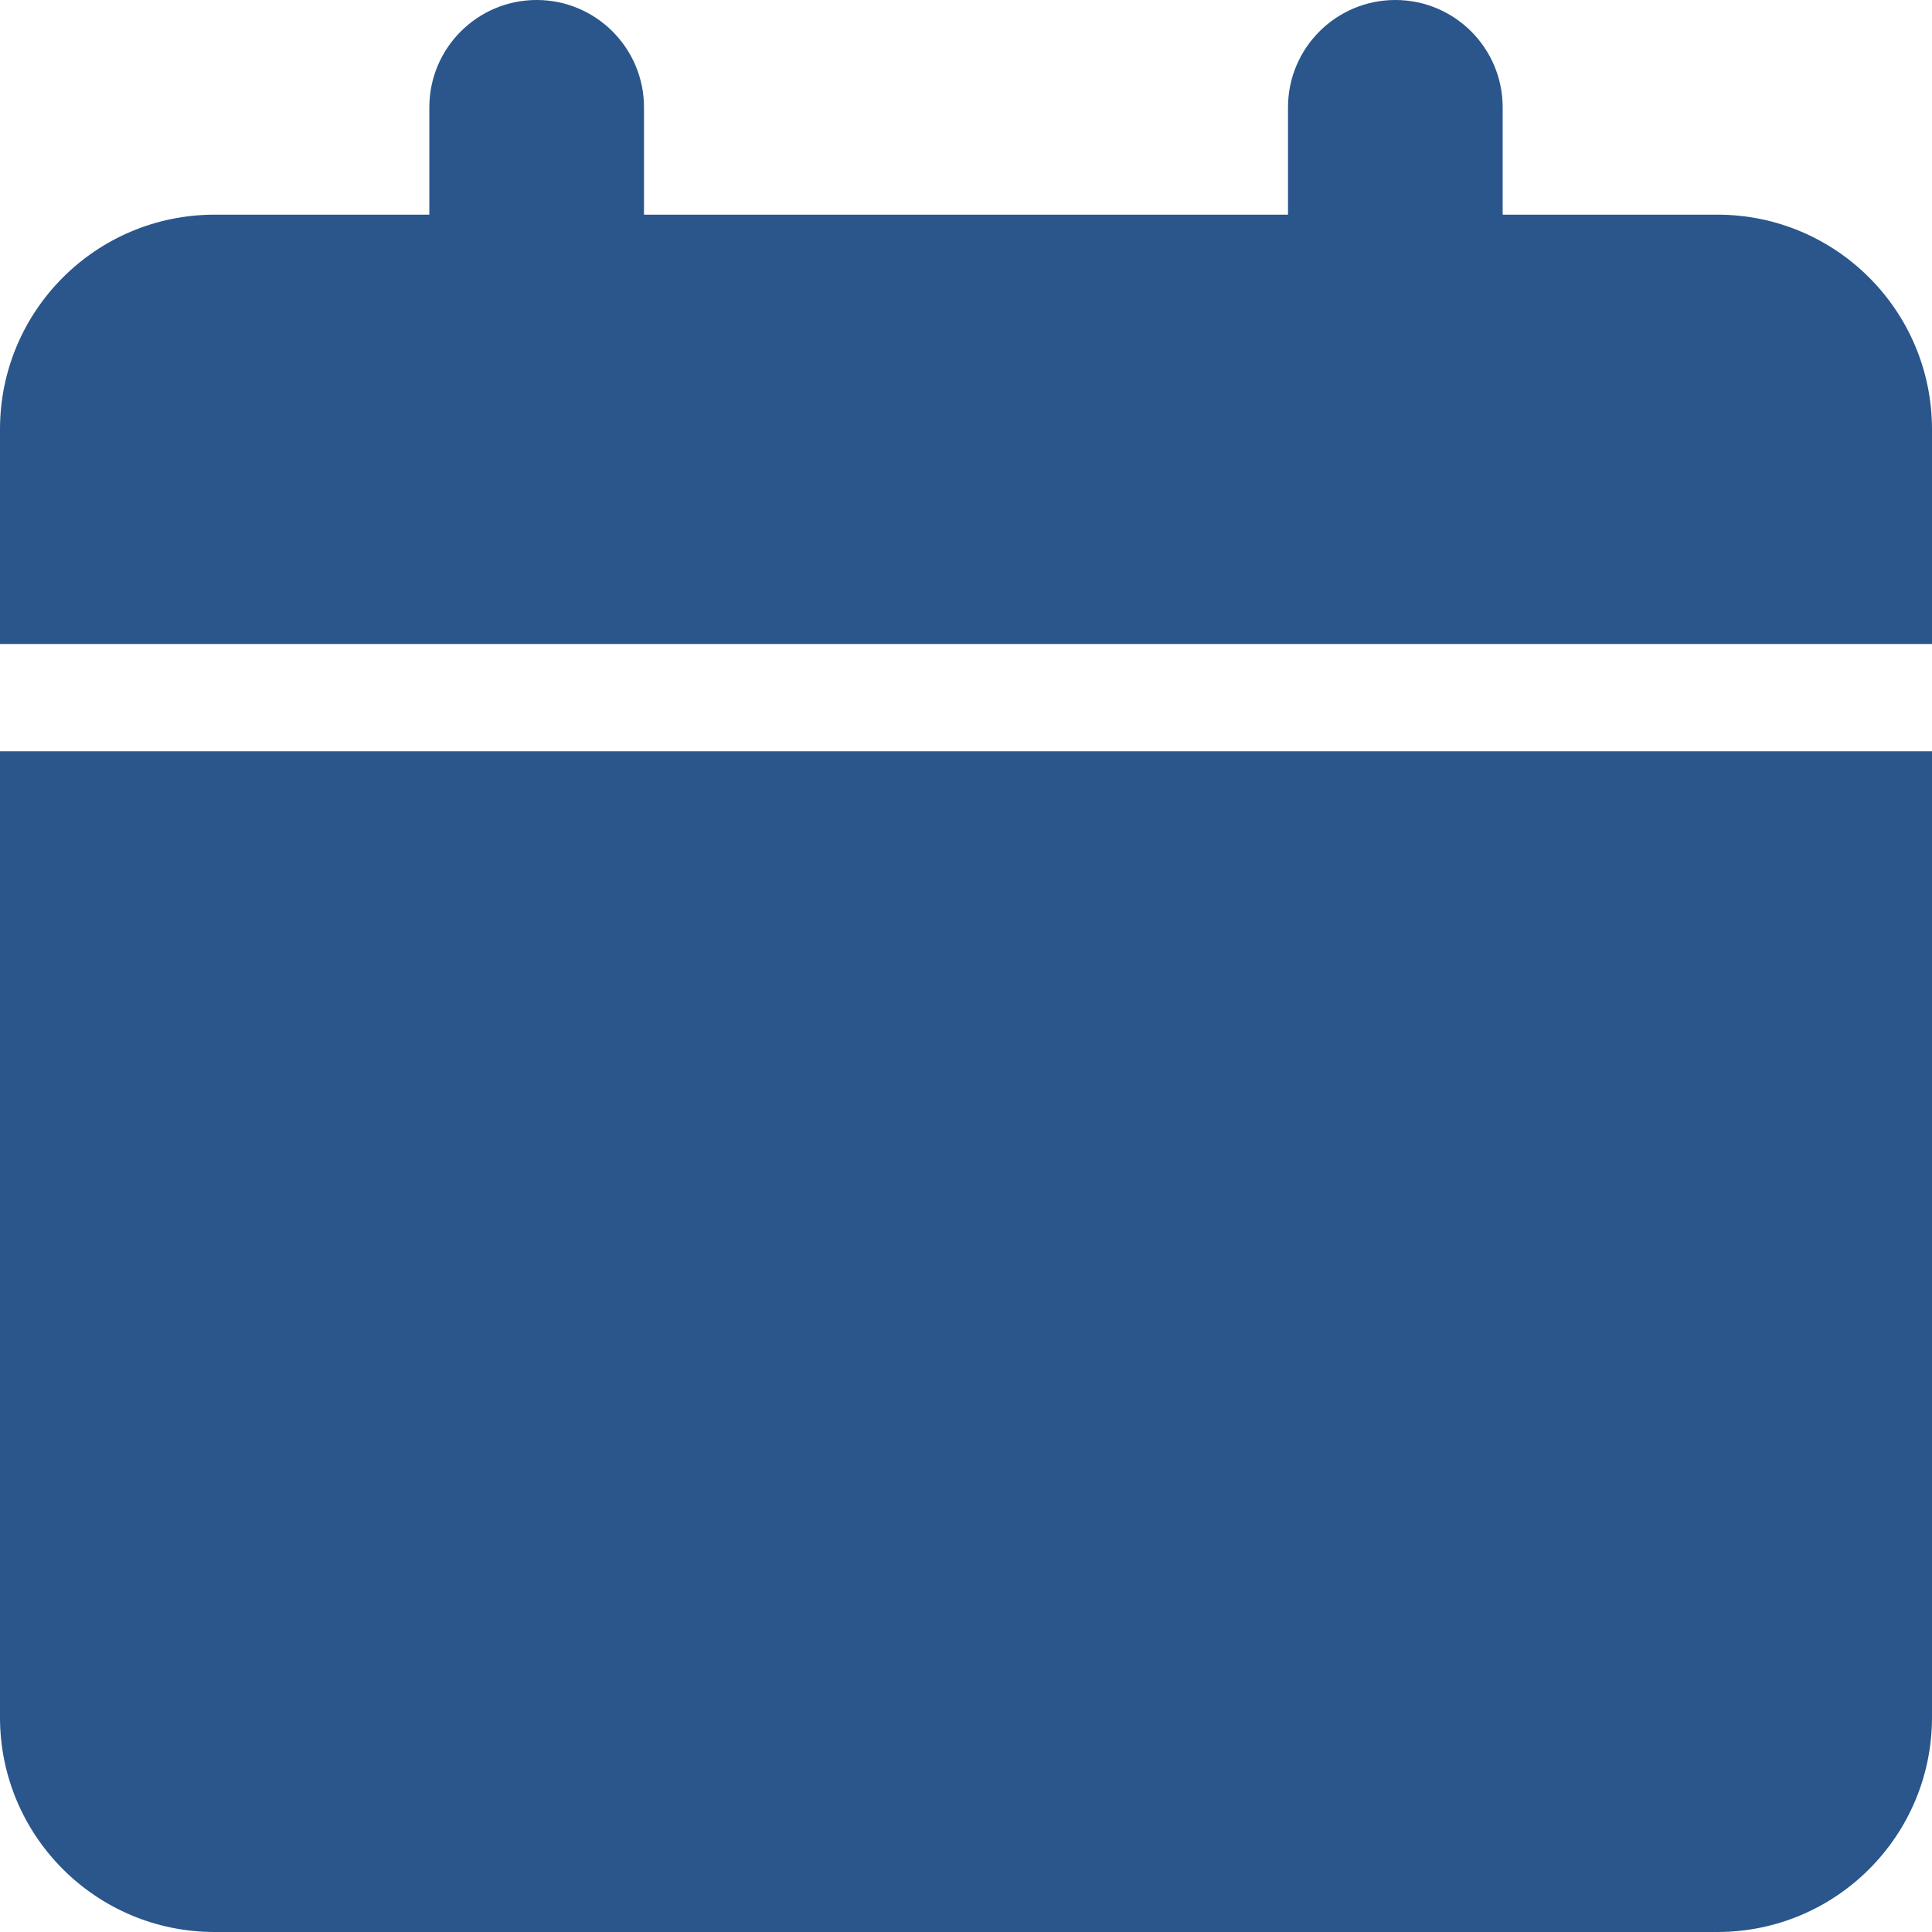 <?xml version="1.0" encoding="UTF-8"?> <svg xmlns="http://www.w3.org/2000/svg" width="18" height="18" viewBox="0 0 18 18" fill="none"><path fill-rule="evenodd" clip-rule="evenodd" d="M14 2H16C17.105 2 18 2.895 18 4V16C18 17.105 17.105 18 16 18H2C0.895 18 0 17.105 0 16V4C0 2.895 0.895 2 2 2H4V1C4 0.448 4.448 0 5 0C5.552 0 6 0.448 6 1V2H12V1C12 0.448 12.448 0 13 0C13.552 0 14 0.448 14 1V2ZM0 7H18V6H0V7Z" fill="#2A568C"></path></svg> 